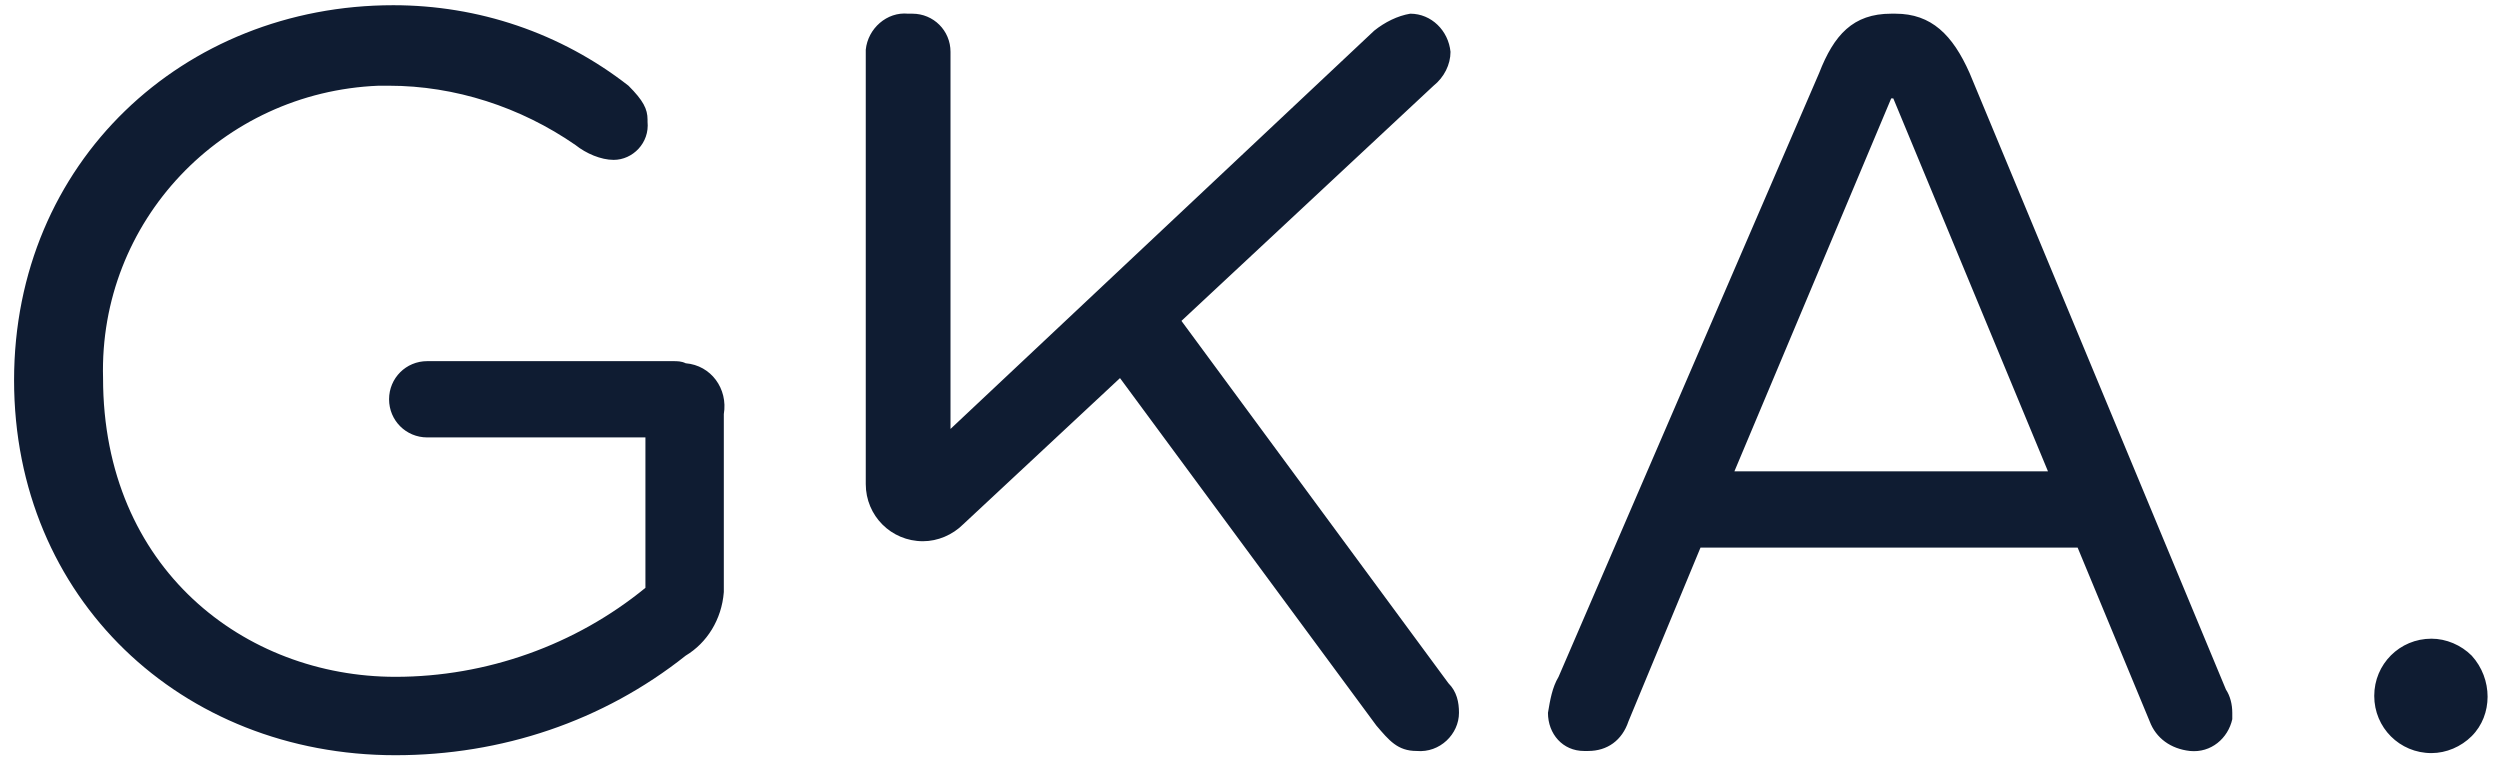 <?xml version="1.0" encoding="UTF-8"?>
<svg width="118" height="36" viewBox="0 0 118 36" version="1.1" baseProfile="full" xmlns="http://www.w3.org/2000/svg" xmlns:xlink="http://www.w3.org/1999/xlink">
	<g id="icon-gka-logo" viewBox="0 0 118 36" fill="#0f1c32" fill-rule="evenodd">
		<path d="M92.964 3.446c-.8-1.8-1.8-2.8-3.5-2.8h-.2c-1.8 0-2.7 1-3.4 2.8l-12.3 28.5c-.3.5-.4 1.1-.5 1.7 0 1 .7 1.8 1.7 1.8h.2c.9 0 1.6-.5 1.9-1.4l3.4-8.2h17.8l3.4 8.2c.3.8 1 1.3 1.9 1.4 1 .1 1.8-.6 2-1.5v-.3c0-.4-.1-.8-.3-1.1l-12.1-29.1zm-11.1 18.8l7.4-17.6h.1l7.3 17.6h-14.8zm-50.1-5.2h-11.6c-1 0-1.8.8-1.8 1.8s.8 1.8 1.8 1.8h10.3v7.1c-3.3 2.7-7.5 4.2-11.8 4.2-7.1 0-13.8-5.1-13.8-14.1-.2-7.4 5.6-13.5 13-13.8h.5c3.1 0 6.2 1 8.8 2.8.5.4 1.2.7 1.8.7.9 0 1.7-.8 1.6-1.8v-.1c0-.5-.2-.9-.9-1.6-3.2-2.5-7.1-3.8-11.1-3.8-9.9 0-17.9 7.4-17.9 17.7s7.9 17.7 18 17.7c5 0 9.8-1.6 13.7-4.7 1-.6 1.7-1.7 1.8-3v-8.4c.2-1.2-.6-2.3-1.8-2.4-.2-.1-.4-.1-.6-.1zm24-1.9l11.9-11.1c.5-.4.8-1 .8-1.6-.1-1-.9-1.8-1.9-1.8-.6.1-1.2.4-1.7.8l-20 18.8v-17.8c0-1-.8-1.8-1.8-1.8h-.2c-1-.1-1.9.7-2 1.7v20.5c0 1.5 1.2 2.7 2.7 2.7.7 0 1.4-.3 1.9-.8l7.4-6.9 12.1 16.4c.6.7 1 1.2 1.9 1.2 1.1.1 2-.8 2-1.8 0-.5-.1-1-.5-1.4l-12.6-17.1zm59 15c-1.5 0-2.7 1.2-2.7 2.7 0 1.5 1.2 2.7 2.7 2.7.7 0 1.4-.3 1.9-.8 1-1 1-2.7 0-3.8-.5-.5-1.2-.8-1.9-.8z"></path>
 	</g>
</svg>